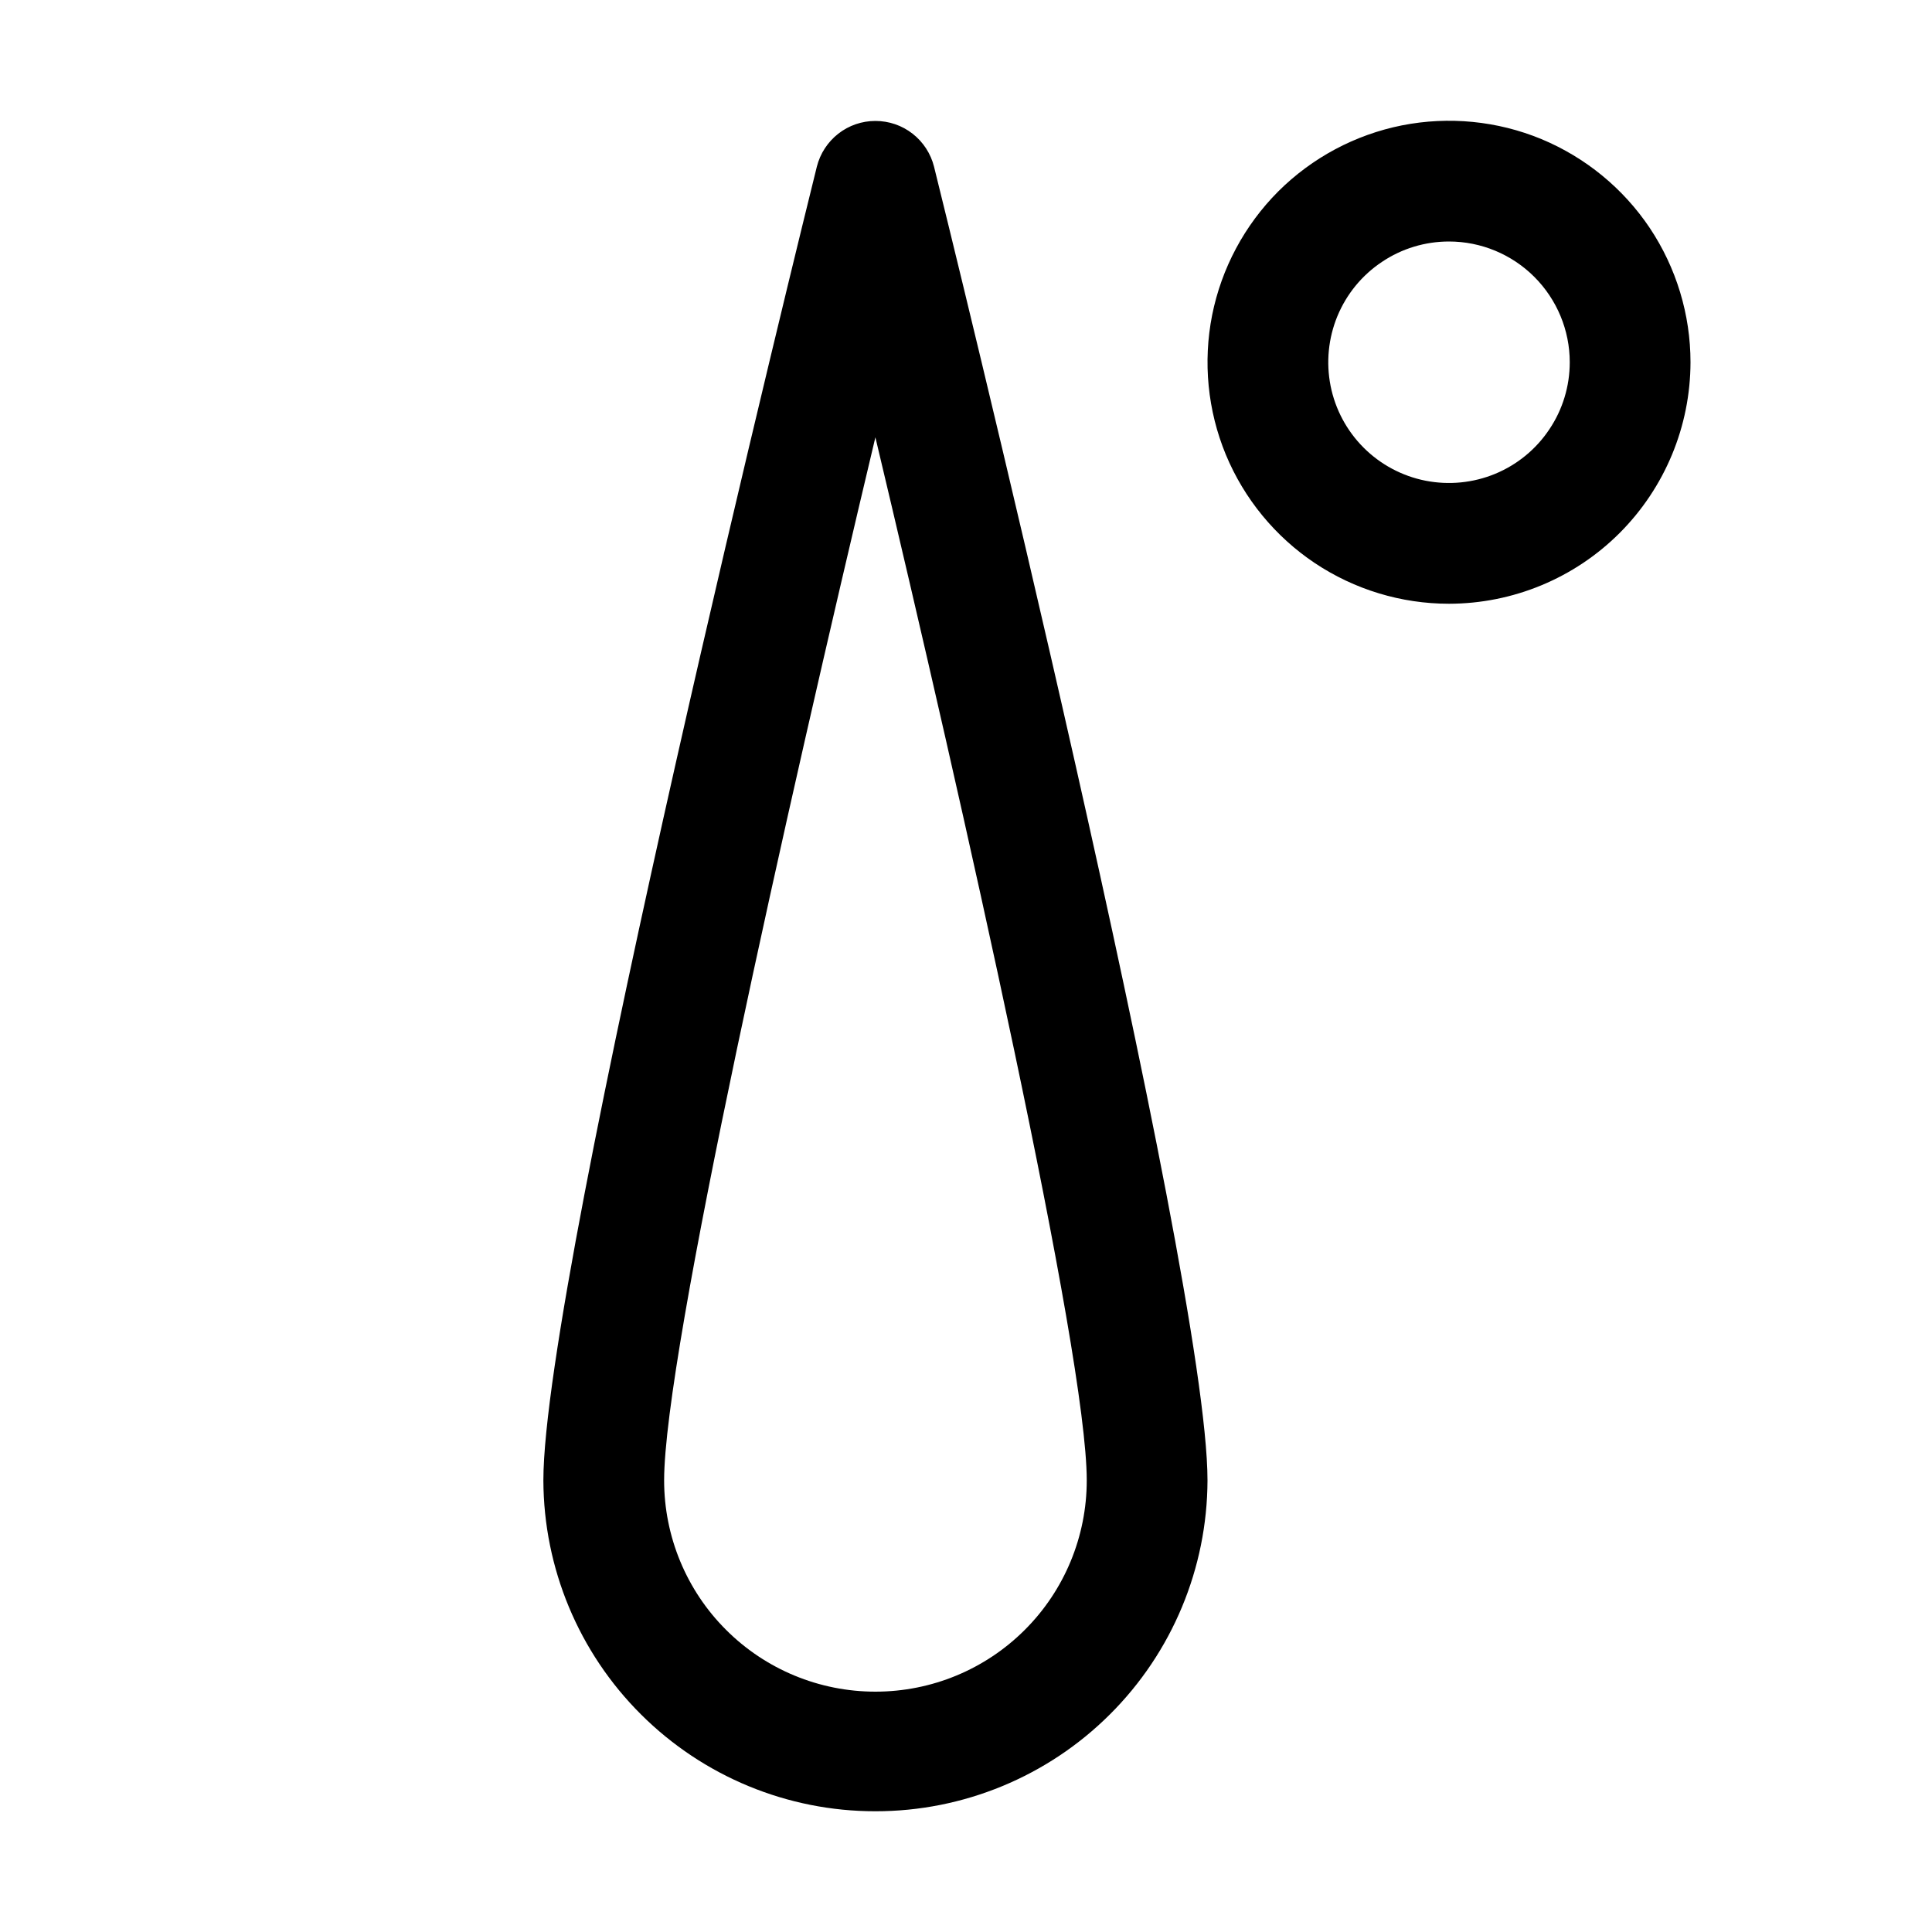 <svg width="20" height="20" viewBox="0 0 20 20" fill="none" xmlns="http://www.w3.org/2000/svg">
<path d="M15 6.25C14.505 6.25 14.022 6.103 13.611 5.829C13.2 5.554 12.88 5.164 12.69 4.707C12.501 4.25 12.452 3.747 12.548 3.262C12.645 2.777 12.883 2.332 13.232 1.982C13.582 1.633 14.027 1.395 14.512 1.298C14.997 1.202 15.5 1.251 15.957 1.44C16.413 1.63 16.804 1.95 17.079 2.361C17.353 2.772 17.5 3.256 17.5 3.75C17.499 4.413 17.235 5.048 16.767 5.517C16.298 5.986 15.663 6.249 15 6.25ZM15 2.5C14.753 2.5 14.511 2.573 14.306 2.711C14.1 2.848 13.94 3.043 13.845 3.272C13.751 3.5 13.726 3.751 13.774 3.994C13.822 4.236 13.941 4.459 14.116 4.634C14.291 4.809 14.514 4.928 14.756 4.976C14.999 5.024 15.25 4.999 15.478 4.905C15.707 4.81 15.902 4.65 16.039 4.444C16.177 4.239 16.25 3.997 16.25 3.75C16.25 3.419 16.118 3.101 15.883 2.866C15.649 2.632 15.331 2.5 15 2.5ZM9.062 18.75C8.153 18.751 7.28 18.39 6.636 17.748C5.991 17.106 5.628 16.235 5.625 15.325C5.625 13.173 8.34 2.191 8.456 1.725C8.49 1.59 8.568 1.47 8.678 1.384C8.788 1.298 8.923 1.252 9.062 1.252C9.202 1.252 9.337 1.298 9.447 1.384C9.557 1.47 9.635 1.59 9.669 1.725C9.785 2.191 12.5 13.173 12.5 15.325C12.497 16.235 12.134 17.106 11.489 17.748C10.845 18.39 9.972 18.751 9.062 18.75ZM9.062 4.527C8.15 8.363 6.875 14.006 6.875 15.325C6.875 15.905 7.105 16.462 7.516 16.872C7.926 17.282 8.482 17.512 9.062 17.512C9.643 17.512 10.199 17.282 10.609 16.872C11.02 16.462 11.25 15.905 11.25 15.325C11.25 14.006 9.975 8.363 9.062 4.527Z" fill="currentColor"/>
</svg>
